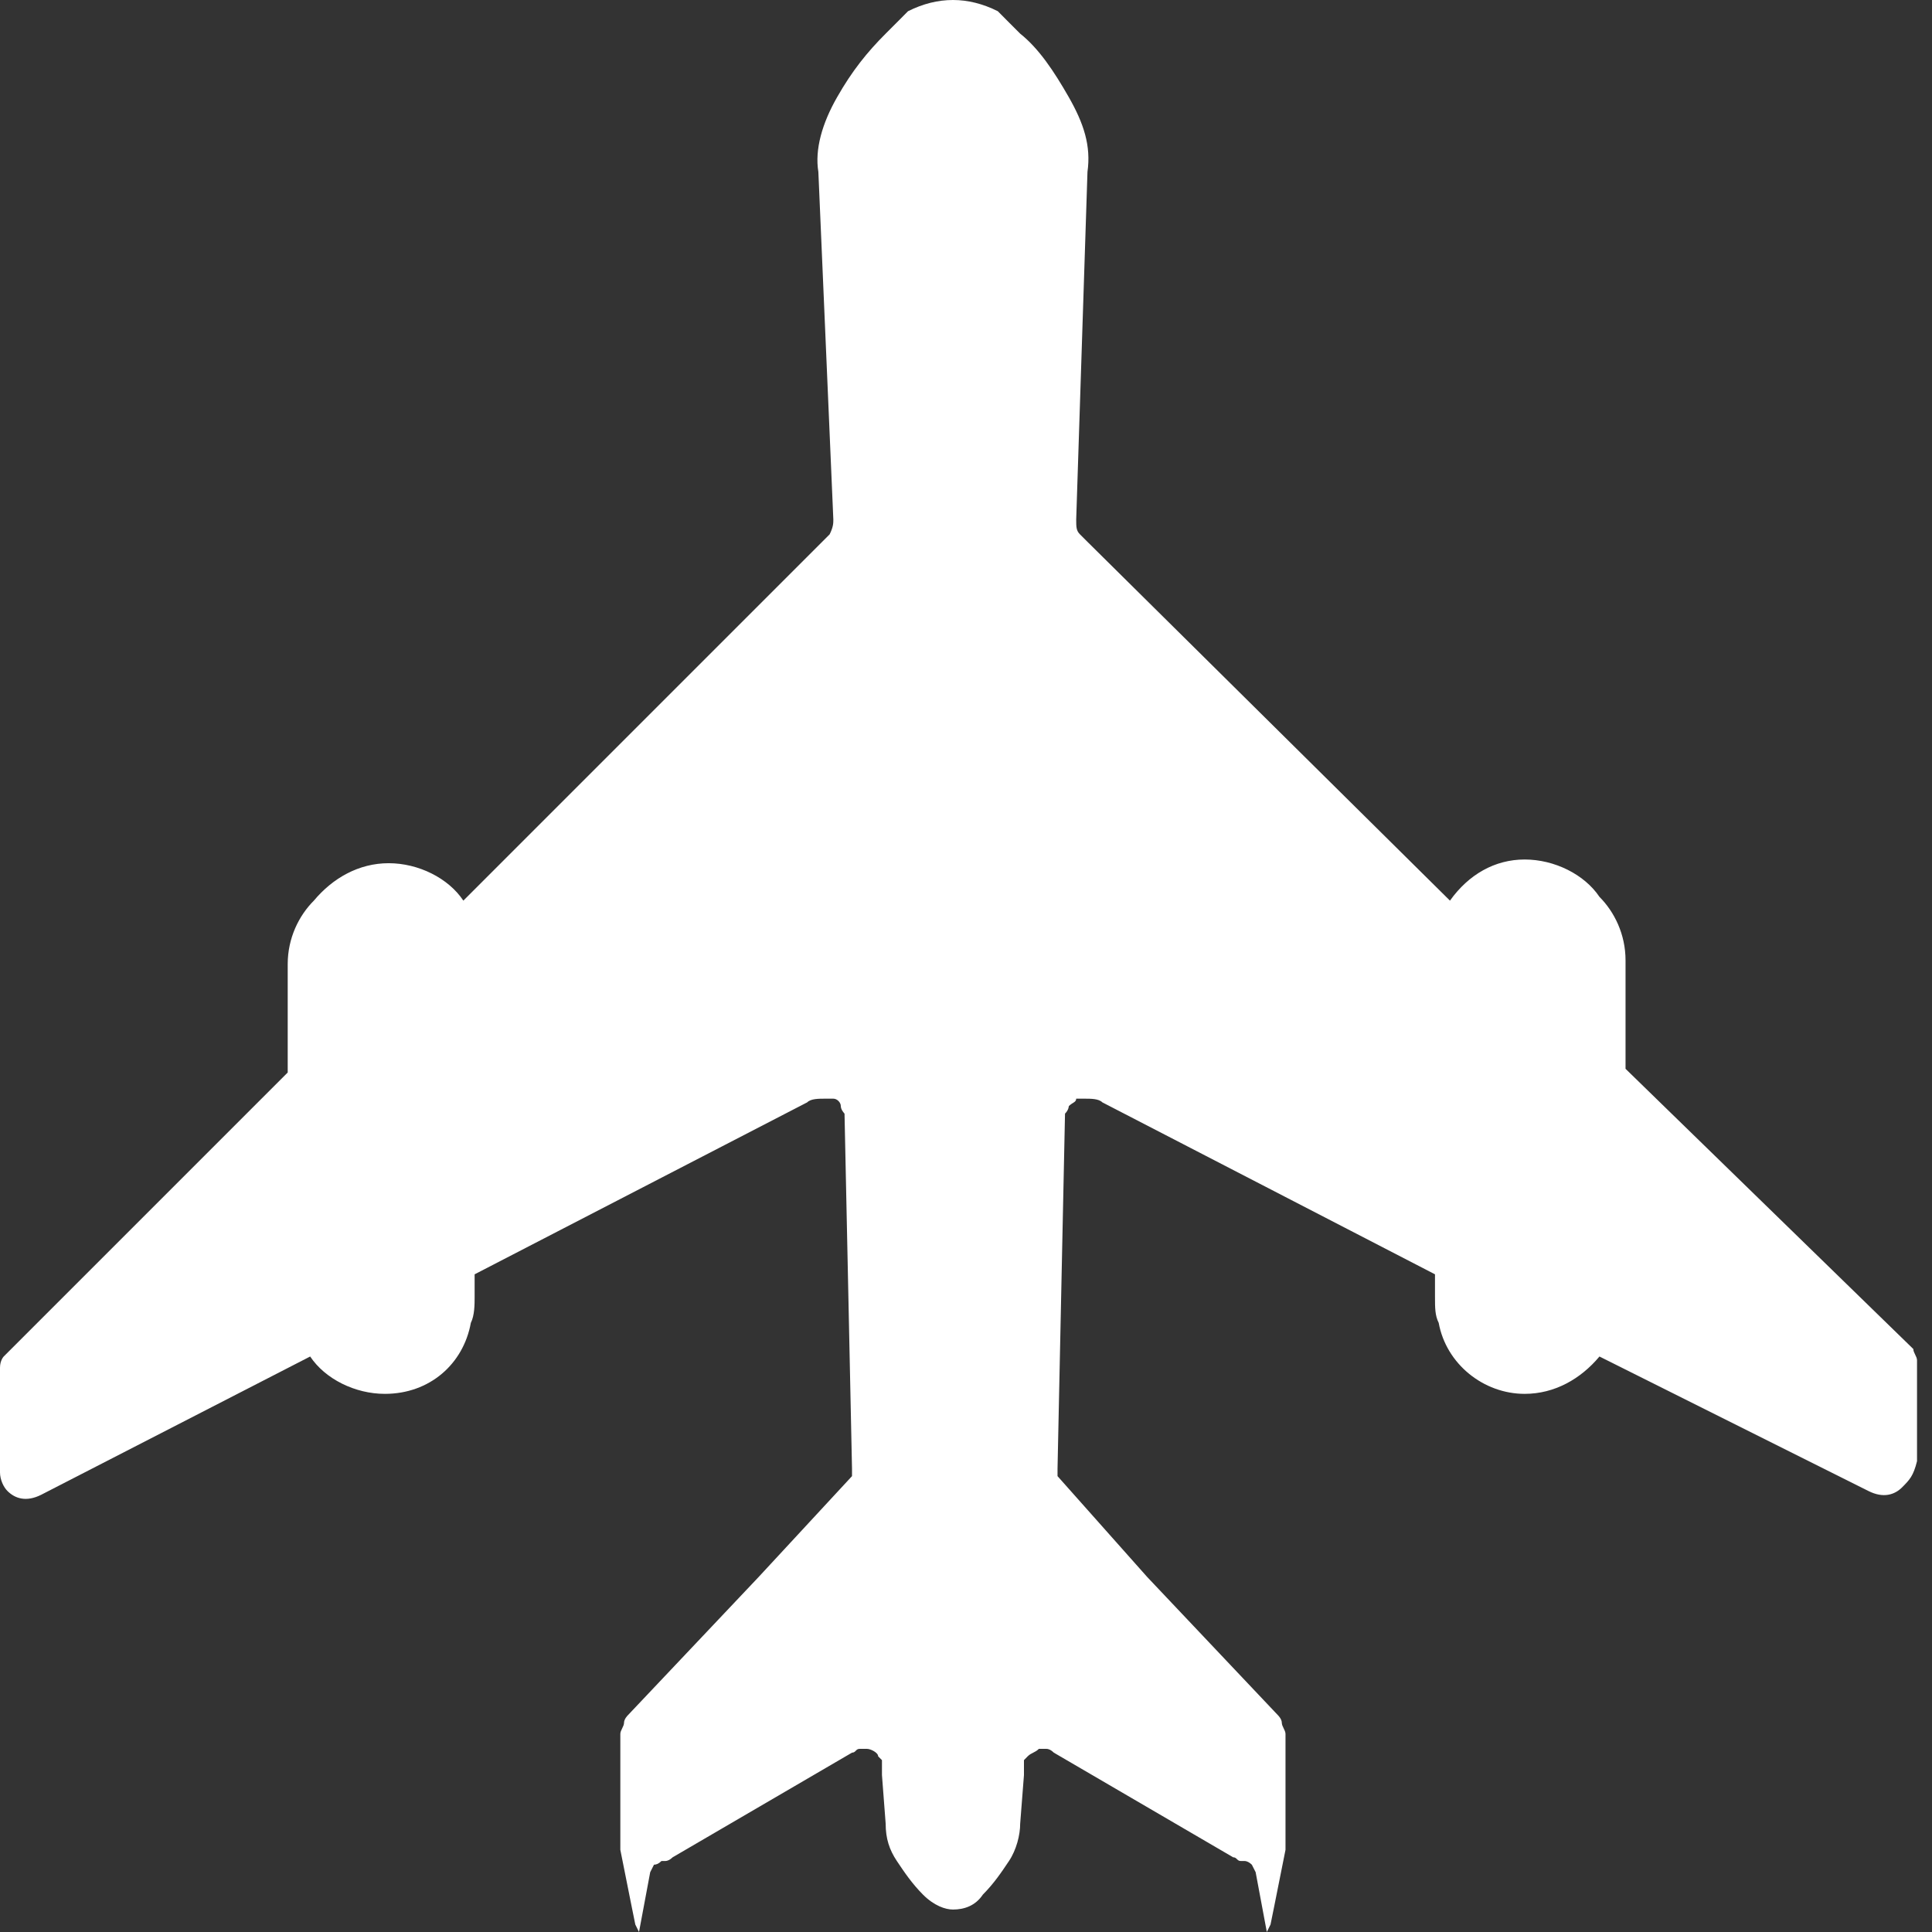 <svg width="24" height="24" viewBox="0 0 24 24" fill="none" xmlns="http://www.w3.org/2000/svg">
<rect x="0" y="0" width="24" height="24" fill="#333333" stroke="none"/>
<path d="M23.814 18.151V16.898C23.814 16.851 23.768 16.805 23.768 16.758L20.193 13.277V11.93C20.193 11.605 20.054 11.327 19.869 11.141C19.683 10.863 19.311 10.677 18.94 10.677C18.569 10.677 18.244 10.863 18.012 11.188L13.509 6.731C13.509 6.731 13.462 6.685 13.416 6.638C13.369 6.592 13.369 6.545 13.369 6.453L13.509 2.135C13.555 1.81 13.462 1.532 13.277 1.207C13.091 0.882 12.905 0.603 12.673 0.418L12.534 0.279L12.395 0.139C12.209 0.046 12.023 0 11.838 0C11.652 0 11.466 0.046 11.28 0.139L11.141 0.279L11.002 0.418C10.77 0.65 10.584 0.882 10.399 1.207C10.213 1.532 10.12 1.857 10.166 2.135L10.352 6.453C10.352 6.499 10.352 6.545 10.306 6.638C10.259 6.685 10.213 6.731 10.213 6.731L5.756 11.188C5.571 10.909 5.199 10.723 4.828 10.723C4.456 10.723 4.132 10.909 3.899 11.188C3.714 11.373 3.574 11.652 3.574 11.977V13.323L0.046 16.851C0.046 16.851 0 16.898 0 16.99V18.244V18.29C0 18.383 0.046 18.476 0.093 18.522C0.186 18.615 0.325 18.662 0.511 18.569L3.853 16.851C4.039 17.13 4.41 17.315 4.781 17.315C5.338 17.315 5.756 16.944 5.849 16.433C5.896 16.34 5.896 16.201 5.896 16.108V15.83L10.027 13.694C10.073 13.648 10.166 13.648 10.259 13.648H10.352C10.398 13.648 10.445 13.694 10.445 13.741C10.445 13.787 10.491 13.834 10.491 13.834L10.584 18.244V18.337L9.424 19.59L7.799 21.308C7.799 21.308 7.752 21.354 7.752 21.4C7.752 21.447 7.706 21.493 7.706 21.54V22.979L7.845 23.675L7.892 23.907L7.938 24L8.077 23.257L8.124 23.164C8.155 23.164 8.186 23.149 8.217 23.118H8.263C8.294 23.118 8.325 23.102 8.356 23.072L10.584 21.772C10.631 21.772 10.631 21.725 10.677 21.725H10.77C10.816 21.725 10.909 21.772 10.909 21.818L10.956 21.865V22.05L11.002 22.654C11.002 22.839 11.048 22.979 11.141 23.118C11.234 23.257 11.327 23.396 11.466 23.536C11.605 23.675 11.745 23.721 11.838 23.721C11.977 23.721 12.116 23.675 12.209 23.536C12.348 23.396 12.441 23.257 12.534 23.118C12.627 22.979 12.673 22.793 12.673 22.654L12.72 22.05V21.865L12.766 21.818C12.812 21.772 12.859 21.772 12.905 21.725H12.998C13.029 21.725 13.06 21.741 13.091 21.772L15.319 23.072C15.366 23.072 15.366 23.118 15.412 23.118H15.458C15.489 23.118 15.52 23.134 15.551 23.164L15.598 23.257L15.737 24L15.783 23.907L15.83 23.675L15.969 22.979V21.54C15.969 21.493 15.923 21.447 15.923 21.4C15.923 21.354 15.876 21.308 15.876 21.308L14.251 19.59L13.137 18.337V18.244L13.23 13.834C13.277 13.787 13.277 13.741 13.277 13.741C13.323 13.694 13.369 13.694 13.369 13.648H13.462C13.555 13.648 13.648 13.648 13.694 13.694L17.826 15.83V16.108C17.826 16.248 17.826 16.34 17.872 16.433C17.965 16.944 18.429 17.315 18.94 17.315C19.311 17.315 19.636 17.13 19.869 16.851L23.211 18.522C23.396 18.615 23.536 18.569 23.629 18.476C23.721 18.383 23.768 18.337 23.814 18.151C23.814 18.182 23.814 18.182 23.814 18.151Z" fill="white"/>
</svg>
